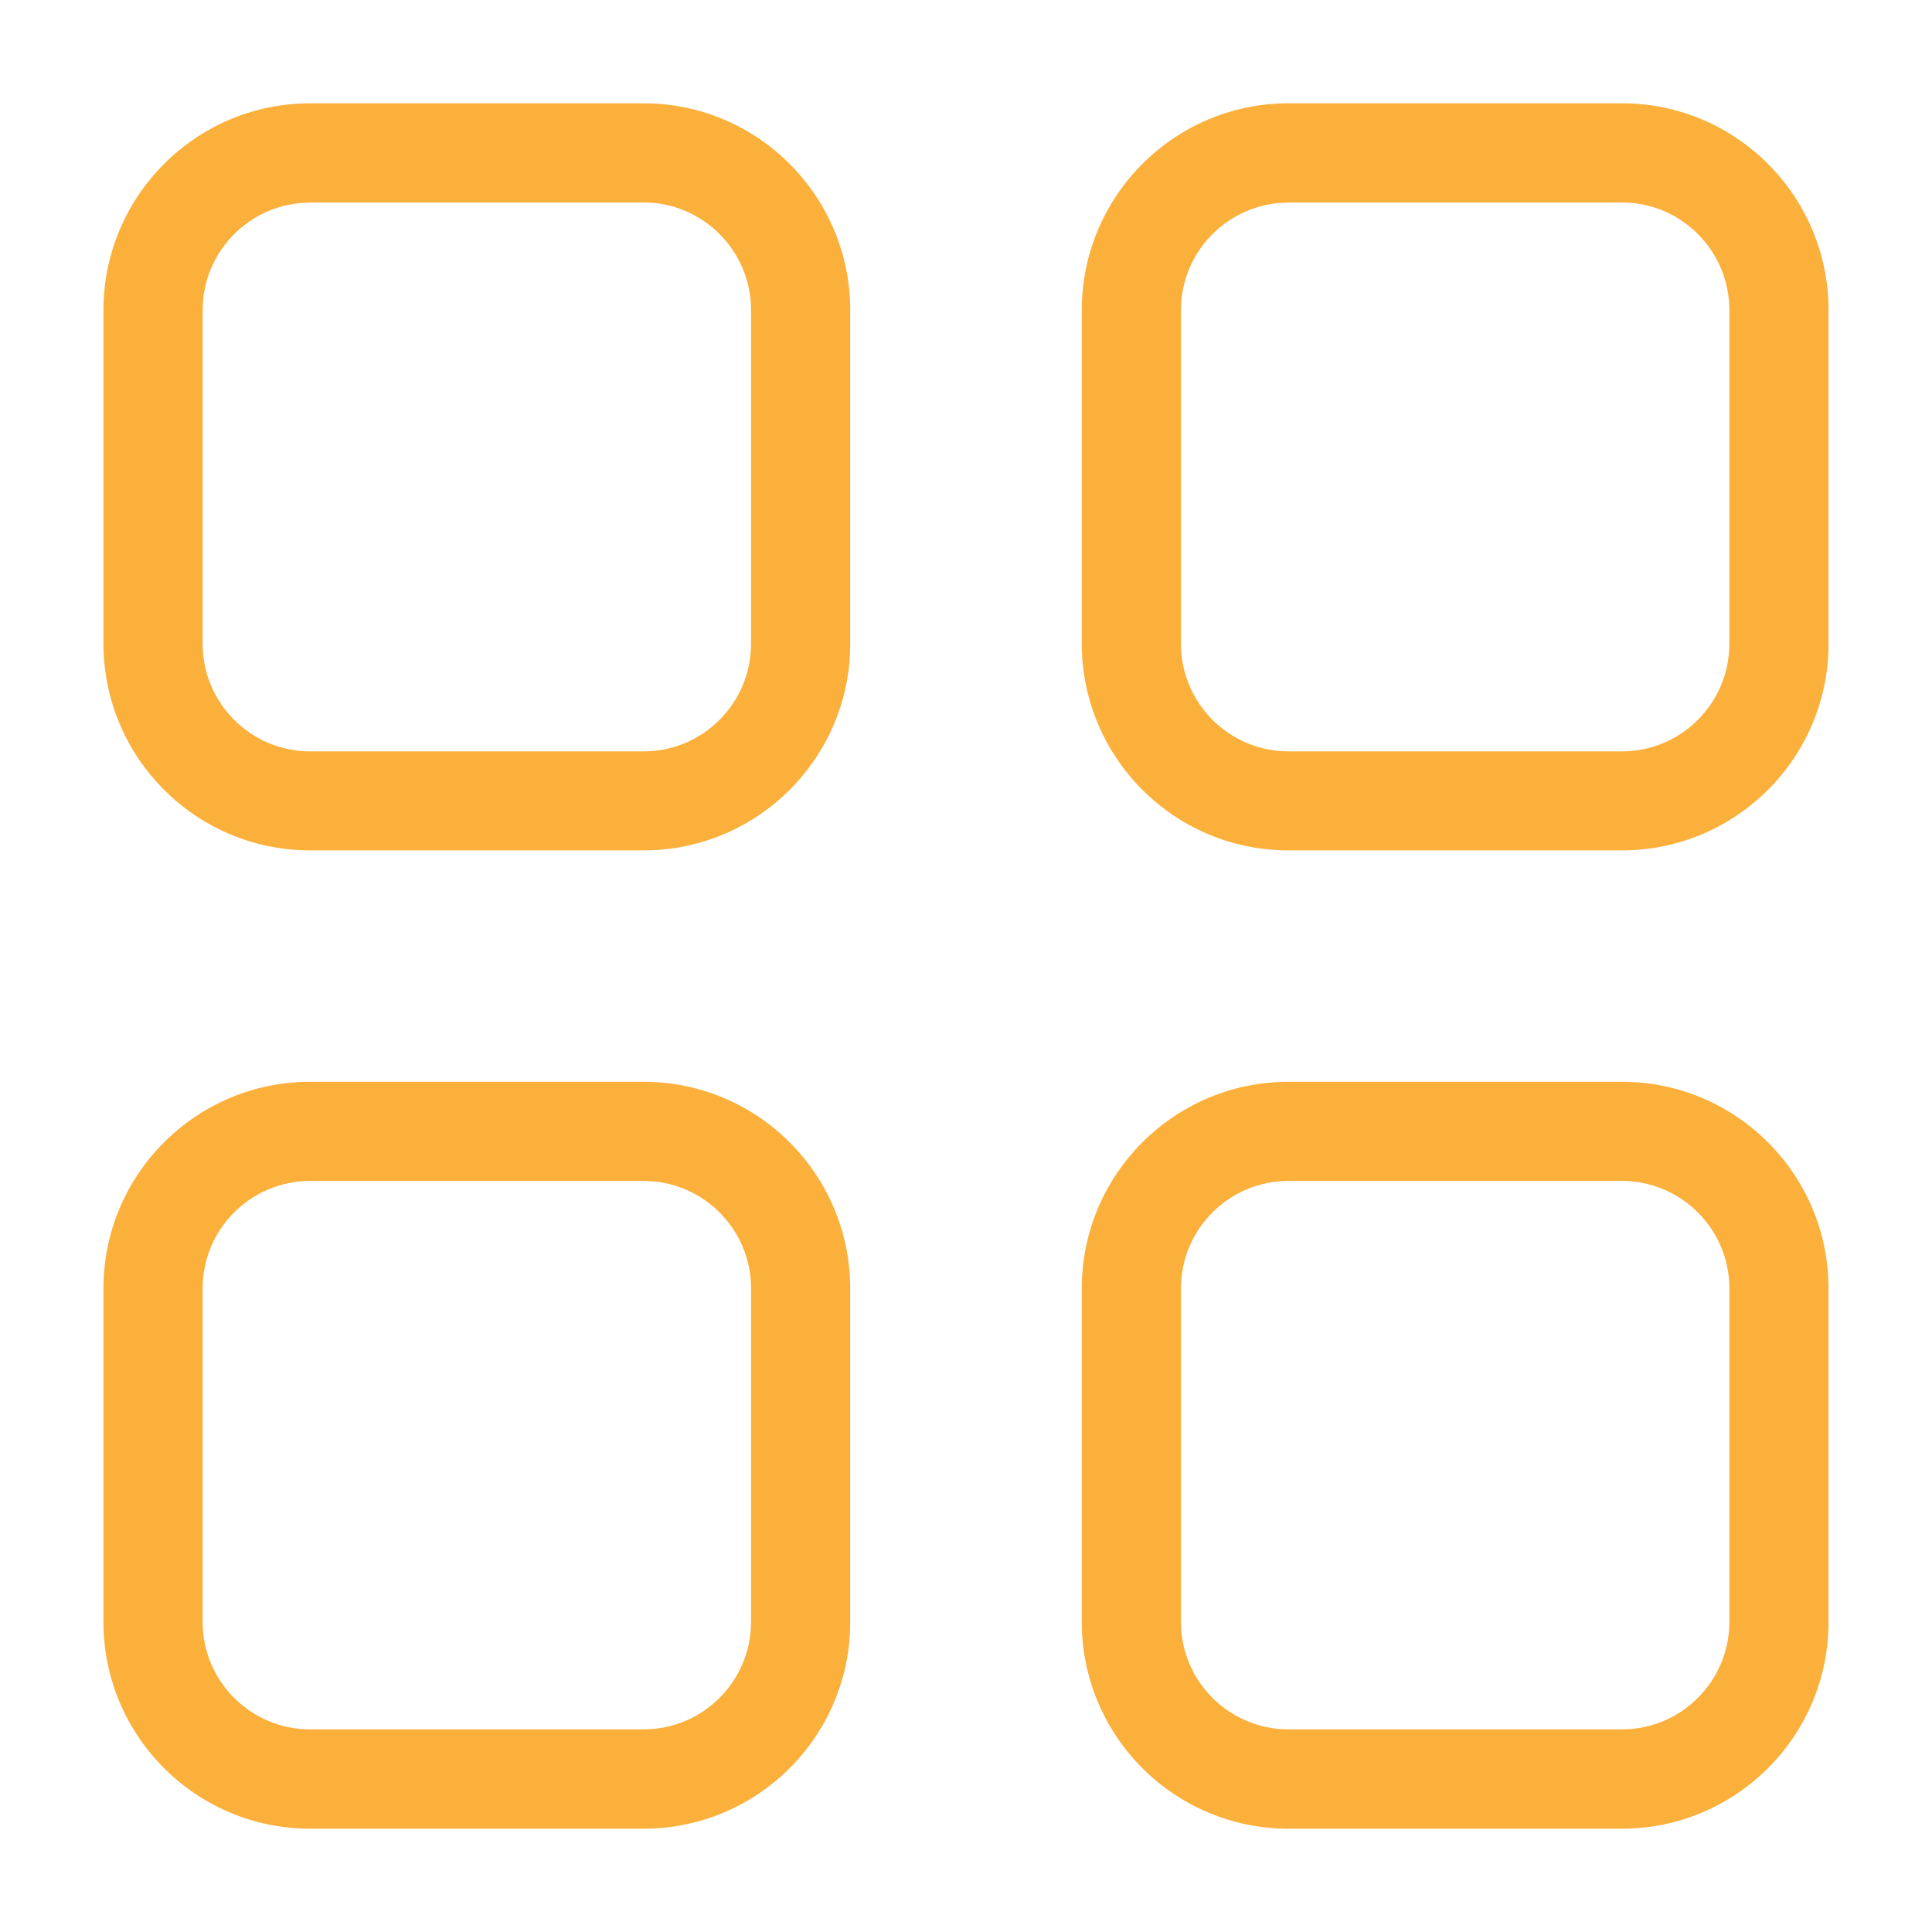 <?xml version="1.0" encoding="utf-8"?>
<!-- Generator: Adobe Illustrator 25.0.1, SVG Export Plug-In . SVG Version: 6.00 Build 0)  -->
<svg version="1.1" id="Layer_1" xmlns="http://www.w3.org/2000/svg" xmlns:xlink="http://www.w3.org/1999/xlink" x="0px" y="0px"
	 viewBox="0 0 116.89 116.89" style="enable-background:new 0 0 116.89 116.89;" xml:space="preserve">
<style type="text/css">
	.st0{fill:#FBB03C;}
</style>
<g>
	<g>
		<path class="st0" d="M38.94,51.45H18.76c-6.9,0-12.5-5.61-12.5-12.51V18.76c0-6.9,5.61-12.51,12.5-12.51h20.18
			c6.9,0,12.5,5.61,12.5,12.51v20.18C51.45,45.84,45.84,51.45,38.94,51.45z M18.76,12.26c-3.59,0-6.5,2.92-6.5,6.51v20.18
			c0,3.59,2.92,6.51,6.5,6.51h20.18c3.59,0,6.5-2.92,6.5-6.51V18.76c0-3.59-2.92-6.51-6.5-6.51H18.76z"/>
	</g>
	<g>
		<path class="st0" d="M98.13,51.45H77.95c-6.9,0-12.5-5.61-12.5-12.51V18.76c0-6.9,5.61-12.51,12.5-12.51h20.18
			c6.9,0,12.5,5.61,12.5,12.51v20.18C110.64,45.84,105.03,51.45,98.13,51.45z M77.95,12.26c-3.59,0-6.5,2.92-6.5,6.51v20.18
			c0,3.59,2.92,6.51,6.5,6.51h20.18c3.59,0,6.5-2.92,6.5-6.51V18.76c0-3.59-2.92-6.51-6.5-6.51H77.95z"/>
	</g>
	<g>
		<path class="st0" d="M38.94,110.64H18.76c-6.9,0-12.5-5.61-12.5-12.5V77.95c0-6.9,5.61-12.5,12.5-12.5h20.18
			c6.9,0,12.5,5.61,12.5,12.5v20.18C51.45,105.03,45.84,110.64,38.94,110.64z M18.76,71.45c-3.59,0-6.5,2.92-6.5,6.5v20.18
			c0,3.59,2.92,6.5,6.5,6.5h20.18c3.59,0,6.5-2.92,6.5-6.5V77.95c0-3.59-2.92-6.5-6.5-6.5H18.76z"/>
	</g>
	<g>
		<path class="st0" d="M98.13,110.64H77.95c-6.9,0-12.5-5.61-12.5-12.5V77.95c0-6.9,5.61-12.5,12.5-12.5h20.18
			c6.9,0,12.5,5.61,12.5,12.5v20.18C110.64,105.03,105.03,110.64,98.13,110.64z M77.95,71.45c-3.59,0-6.5,2.92-6.5,6.5v20.18
			c0,3.59,2.92,6.5,6.5,6.5h20.18c3.59,0,6.5-2.92,6.5-6.5V77.95c0-3.59-2.92-6.5-6.5-6.5H77.95z"/>
	</g>
</g>
</svg>

